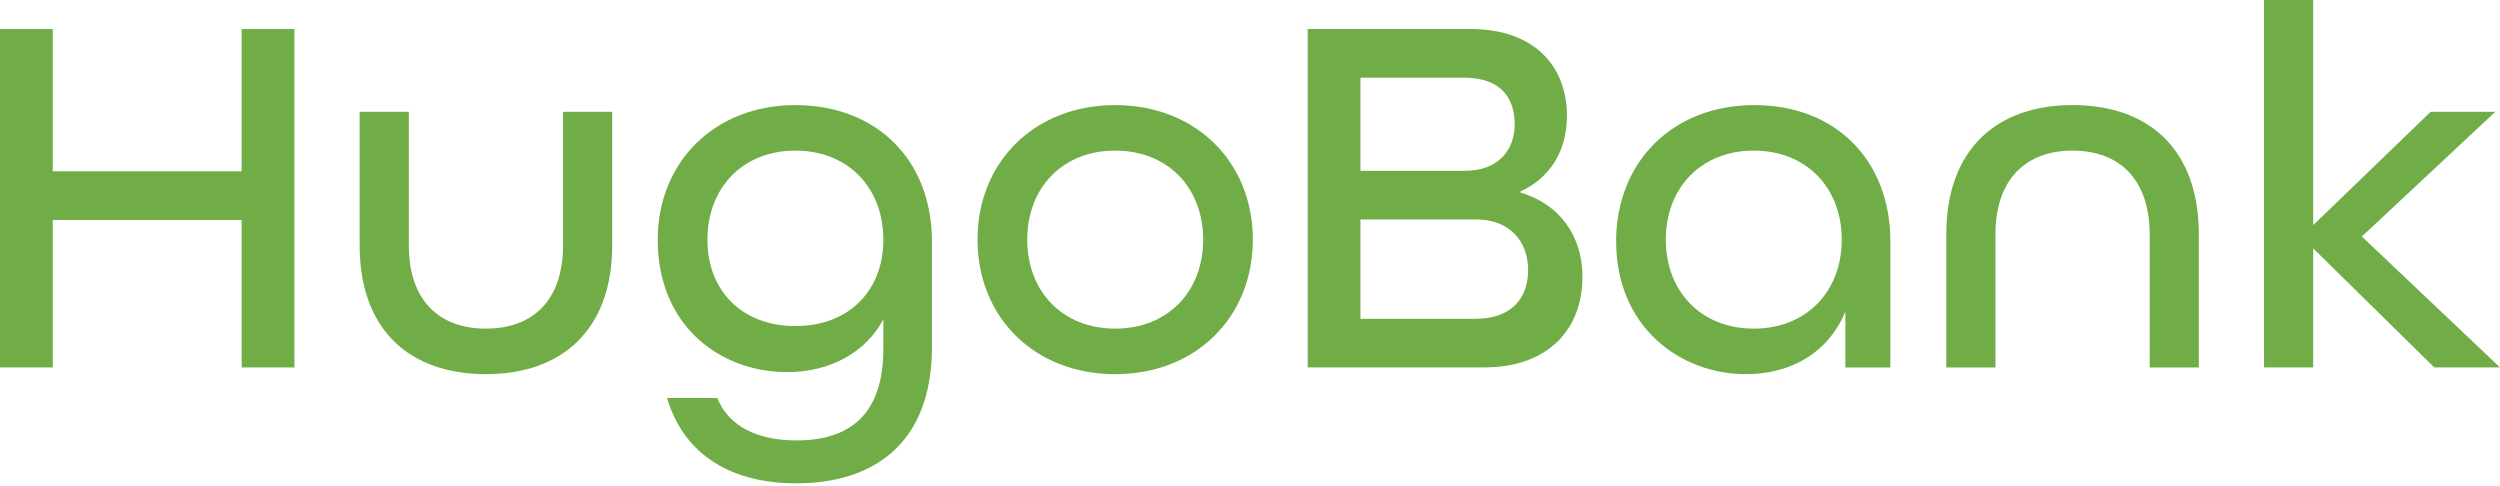 <svg width="180" height="35" viewBox="0 0 180 35" fill="none" xmlns="http://www.w3.org/2000/svg">
<path d="M0 2.09H3.799V12.335H17.398V2.09H21.197V26.456H17.398V15.837H3.799V26.456H0V2.09Z" fill="#70AD47"/>
<path d="M25.895 17.664V8.052H29.436V17.664C29.436 21.65 31.634 23.661 34.987 23.661C38.341 23.661 40.539 21.65 40.539 17.664V8.052H44.079V17.664C44.079 23.774 40.429 26.94 34.987 26.94C29.546 26.94 25.895 23.81 25.895 17.664Z" fill="#70AD47"/>
<path d="M48.028 28.654H51.642C52.498 30.778 54.66 31.71 57.343 31.71C61.106 31.71 63.601 29.922 63.601 25.116V22.992C62.336 25.378 59.764 26.792 56.671 26.792C51.901 26.792 47.356 23.513 47.356 17.254C47.356 11.664 51.455 7.567 57.266 7.567C63.076 7.567 67.101 11.479 67.101 17.402V24.965C67.101 32.044 62.779 34.8 57.34 34.8C52.831 34.8 49.293 32.9 48.025 28.652L48.028 28.654ZM63.601 17.254C63.601 13.529 61.068 10.844 57.268 10.844C53.469 10.844 50.935 13.527 50.935 17.254C50.935 20.981 53.469 23.477 57.268 23.477C61.068 23.477 63.601 20.981 63.601 17.254Z" fill="#70AD47"/>
<path d="M70.382 17.254C70.382 11.664 74.481 7.567 80.292 7.567C86.102 7.567 90.204 11.666 90.204 17.254C90.204 22.841 86.105 26.94 80.292 26.94C74.479 26.94 70.382 22.841 70.382 17.254ZM86.627 17.254C86.627 13.529 84.094 10.844 80.294 10.844C76.495 10.844 73.961 13.527 73.961 17.254C73.961 20.981 76.495 23.661 80.294 23.661C84.094 23.661 86.627 20.979 86.627 17.254Z" fill="#70AD47"/>
<path d="M94.154 2.09H105.89C110.399 2.09 112.82 4.698 112.82 8.349C112.82 10.882 111.59 12.819 109.467 13.788V13.862C112.261 14.682 113.937 16.954 113.937 19.934C113.937 23.697 111.478 26.454 106.859 26.454H94.154V2.088V2.09ZM105.48 12.299C107.791 12.299 109.057 10.882 109.057 8.946C109.057 7.009 108.014 5.592 105.406 5.592H97.953V12.299H105.48ZM106.226 22.954C108.908 22.954 110.025 21.389 110.025 19.452C110.025 17.328 108.647 15.801 106.3 15.801H97.953V22.954H106.226Z" fill="#70AD47"/>
<path d="M116.36 17.402C116.36 11.628 120.459 7.567 126.308 7.567C132.157 7.567 136.107 11.518 136.107 17.402V26.456H132.867V22.431C131.637 25.411 128.916 26.94 125.714 26.94C120.908 26.94 116.363 23.474 116.363 17.402H116.36ZM132.605 17.254C132.605 13.529 130.072 10.844 126.272 10.844C122.473 10.844 119.939 13.527 119.939 17.254C119.939 20.981 122.473 23.661 126.272 23.661C130.072 23.661 132.605 20.979 132.605 17.254Z" fill="#70AD47"/>
<path d="M140.132 16.88C140.132 10.732 143.783 7.565 149.224 7.565C154.666 7.565 158.316 10.695 158.316 16.88V26.456H154.776V16.88C154.776 12.894 152.578 10.844 149.224 10.844C145.871 10.844 143.673 12.894 143.673 16.88V26.456H140.132V16.88Z" fill="#70AD47"/>
<path d="M163.01 0.002H166.55V16.209L175.007 8.049H179.664L170.052 17.029L180 26.454H175.268L166.55 17.884V26.454H163.01V0V0.002Z" fill="#70AD47"/>
</svg>

